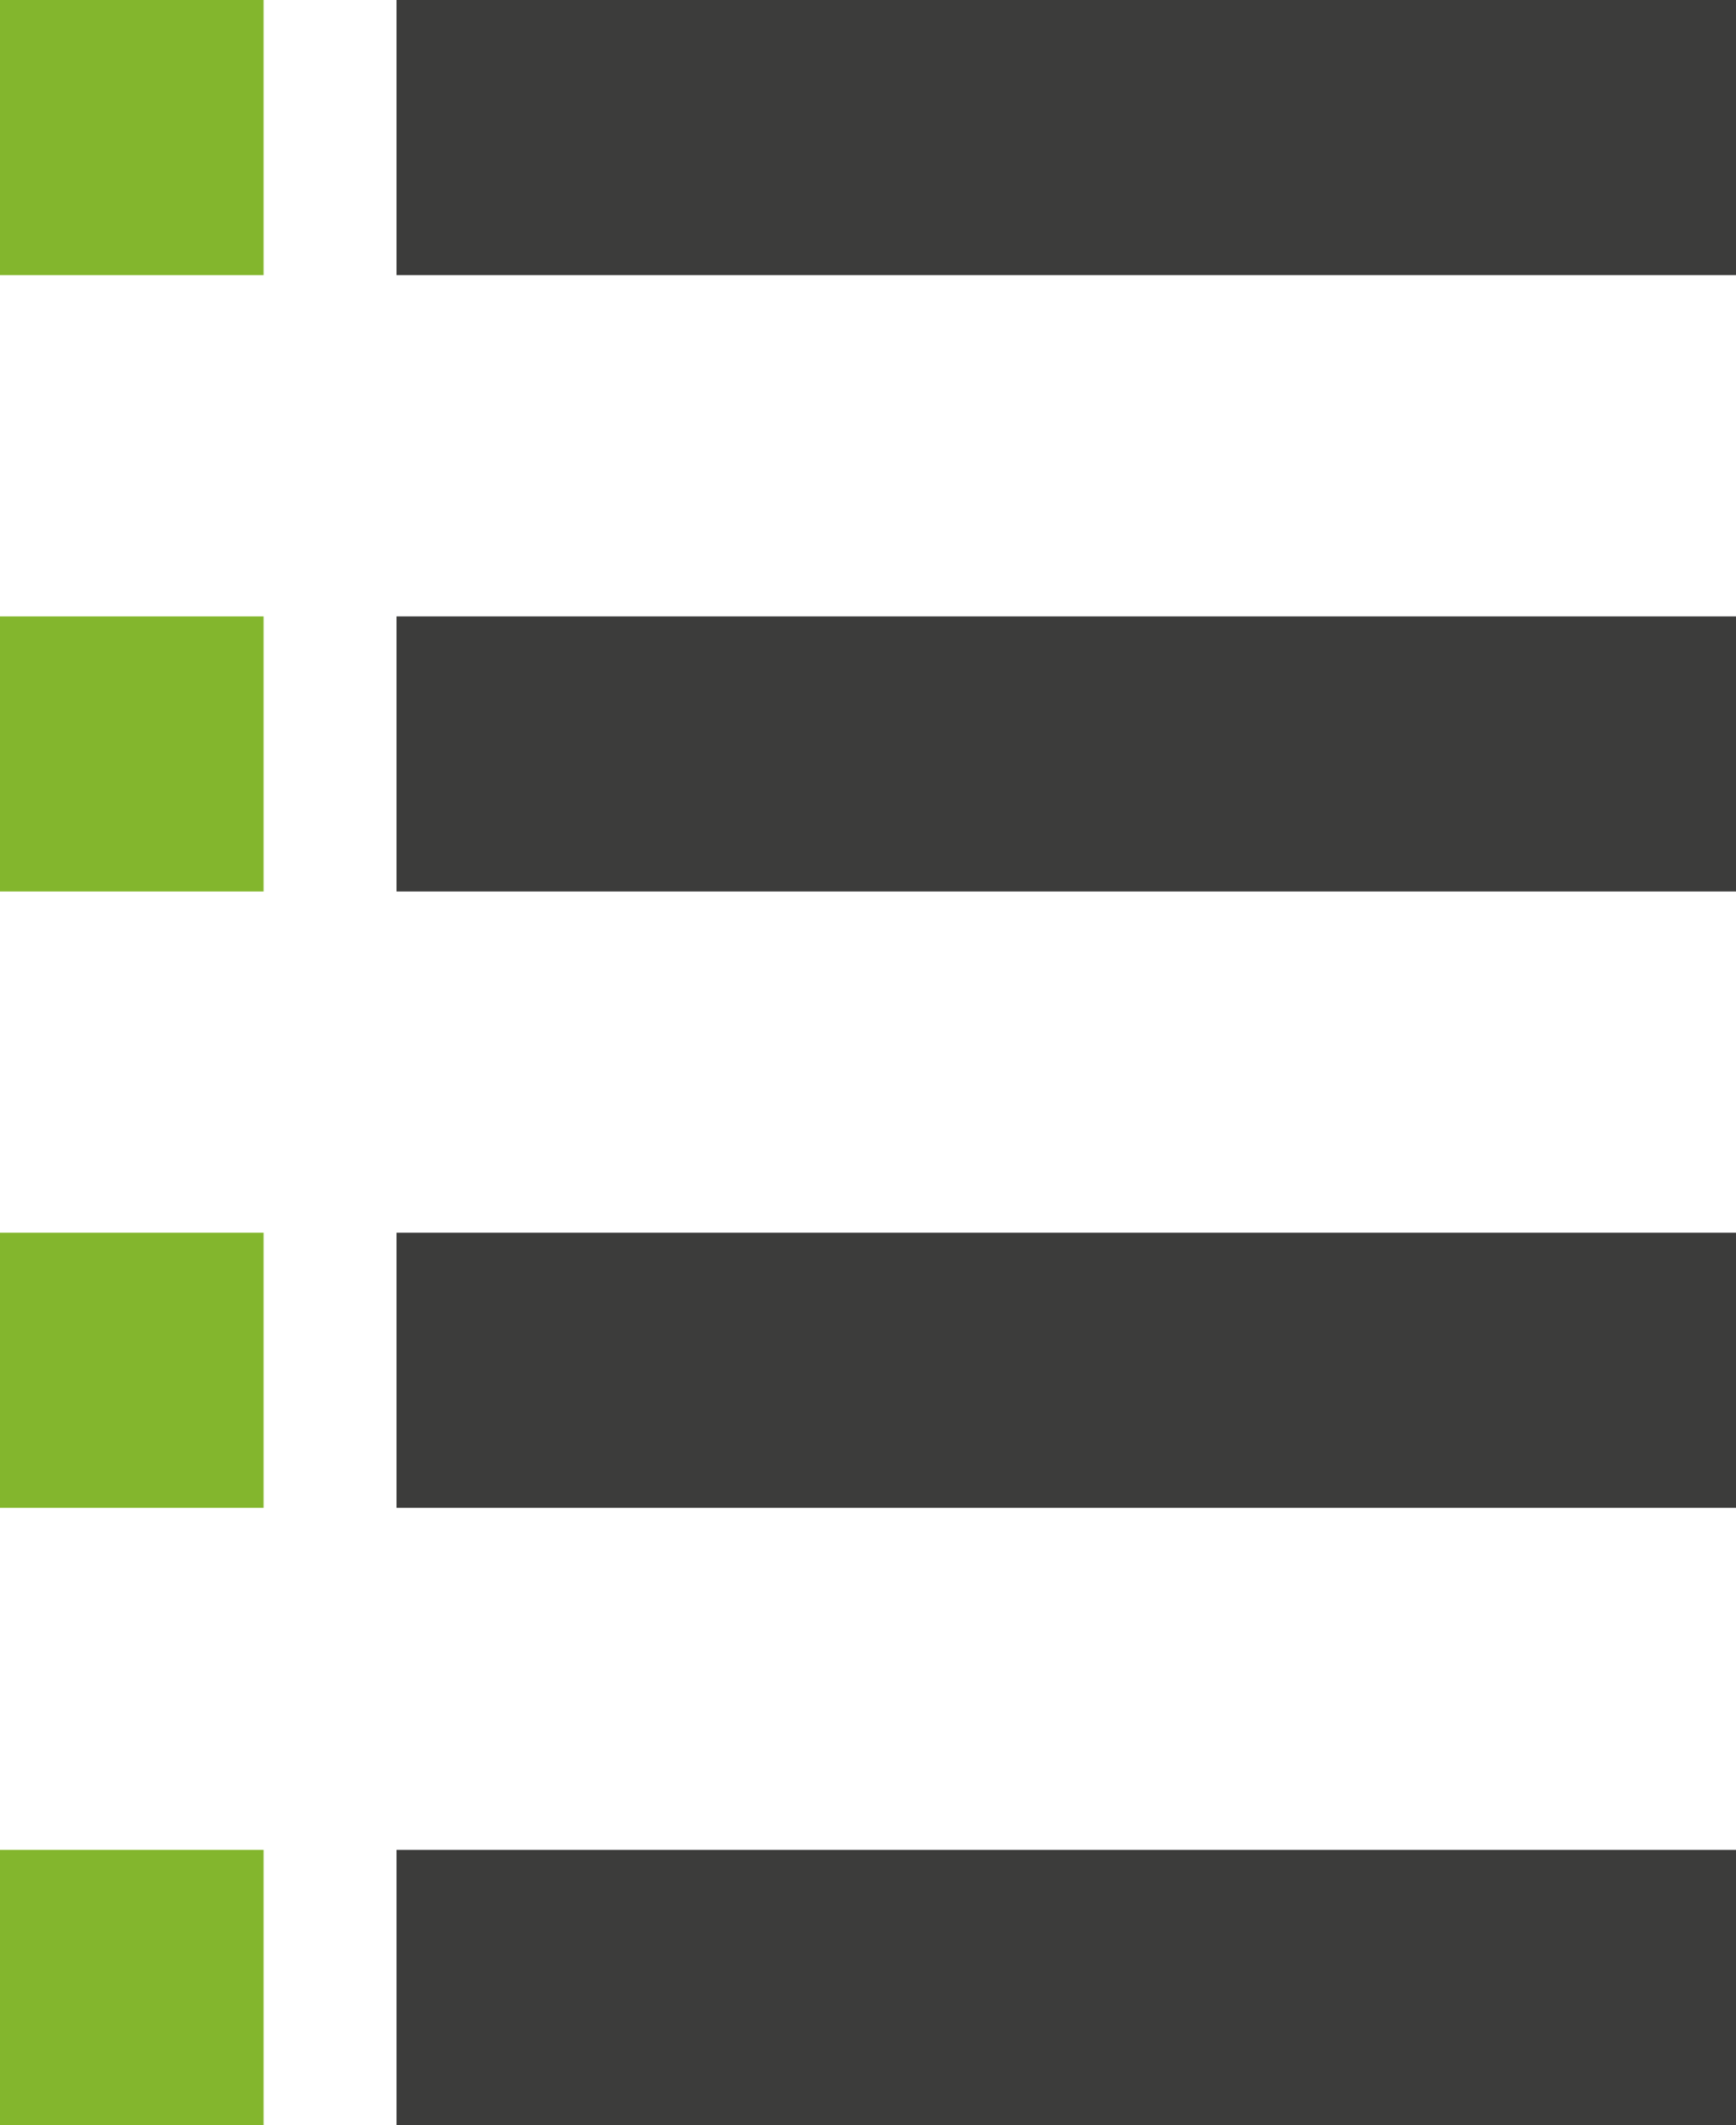 <?xml version="1.0" encoding="UTF-8"?>
<svg id="Capa_2" data-name="Capa 2" xmlns="http://www.w3.org/2000/svg" viewBox="0 0 22.59 27.65">
  <defs>
    <style>
      .cls-1 {
        fill: #83b62d;
      }

      .cls-2 {
        fill: #3c3c3b;
      }
    </style>
  </defs>
  <g id="Capa_1-2" data-name="Capa 1">
    <g>
      <rect class="cls-1" y="24.07" width="3.43" height="3.58"/>
      <rect class="cls-2" x="5.16" y="16.04" width="17.43" height="3.58"/>
      <rect class="cls-2" x="5.16" y="24.07" width="17.43" height="3.58"/>
      <rect class="cls-1" y="16.04" width="3.43" height="3.58"/>
      <rect class="cls-2" x="5.16" y="8.02" width="17.43" height="3.58"/>
      <rect class="cls-1" y="8.02" width="3.43" height="3.58"/>
      <rect class="cls-1" y="0" width="3.43" height="3.58"/>
      <rect class="cls-2" x="5.16" width="17.43" height="3.58"/>
    </g>
  </g>
</svg>